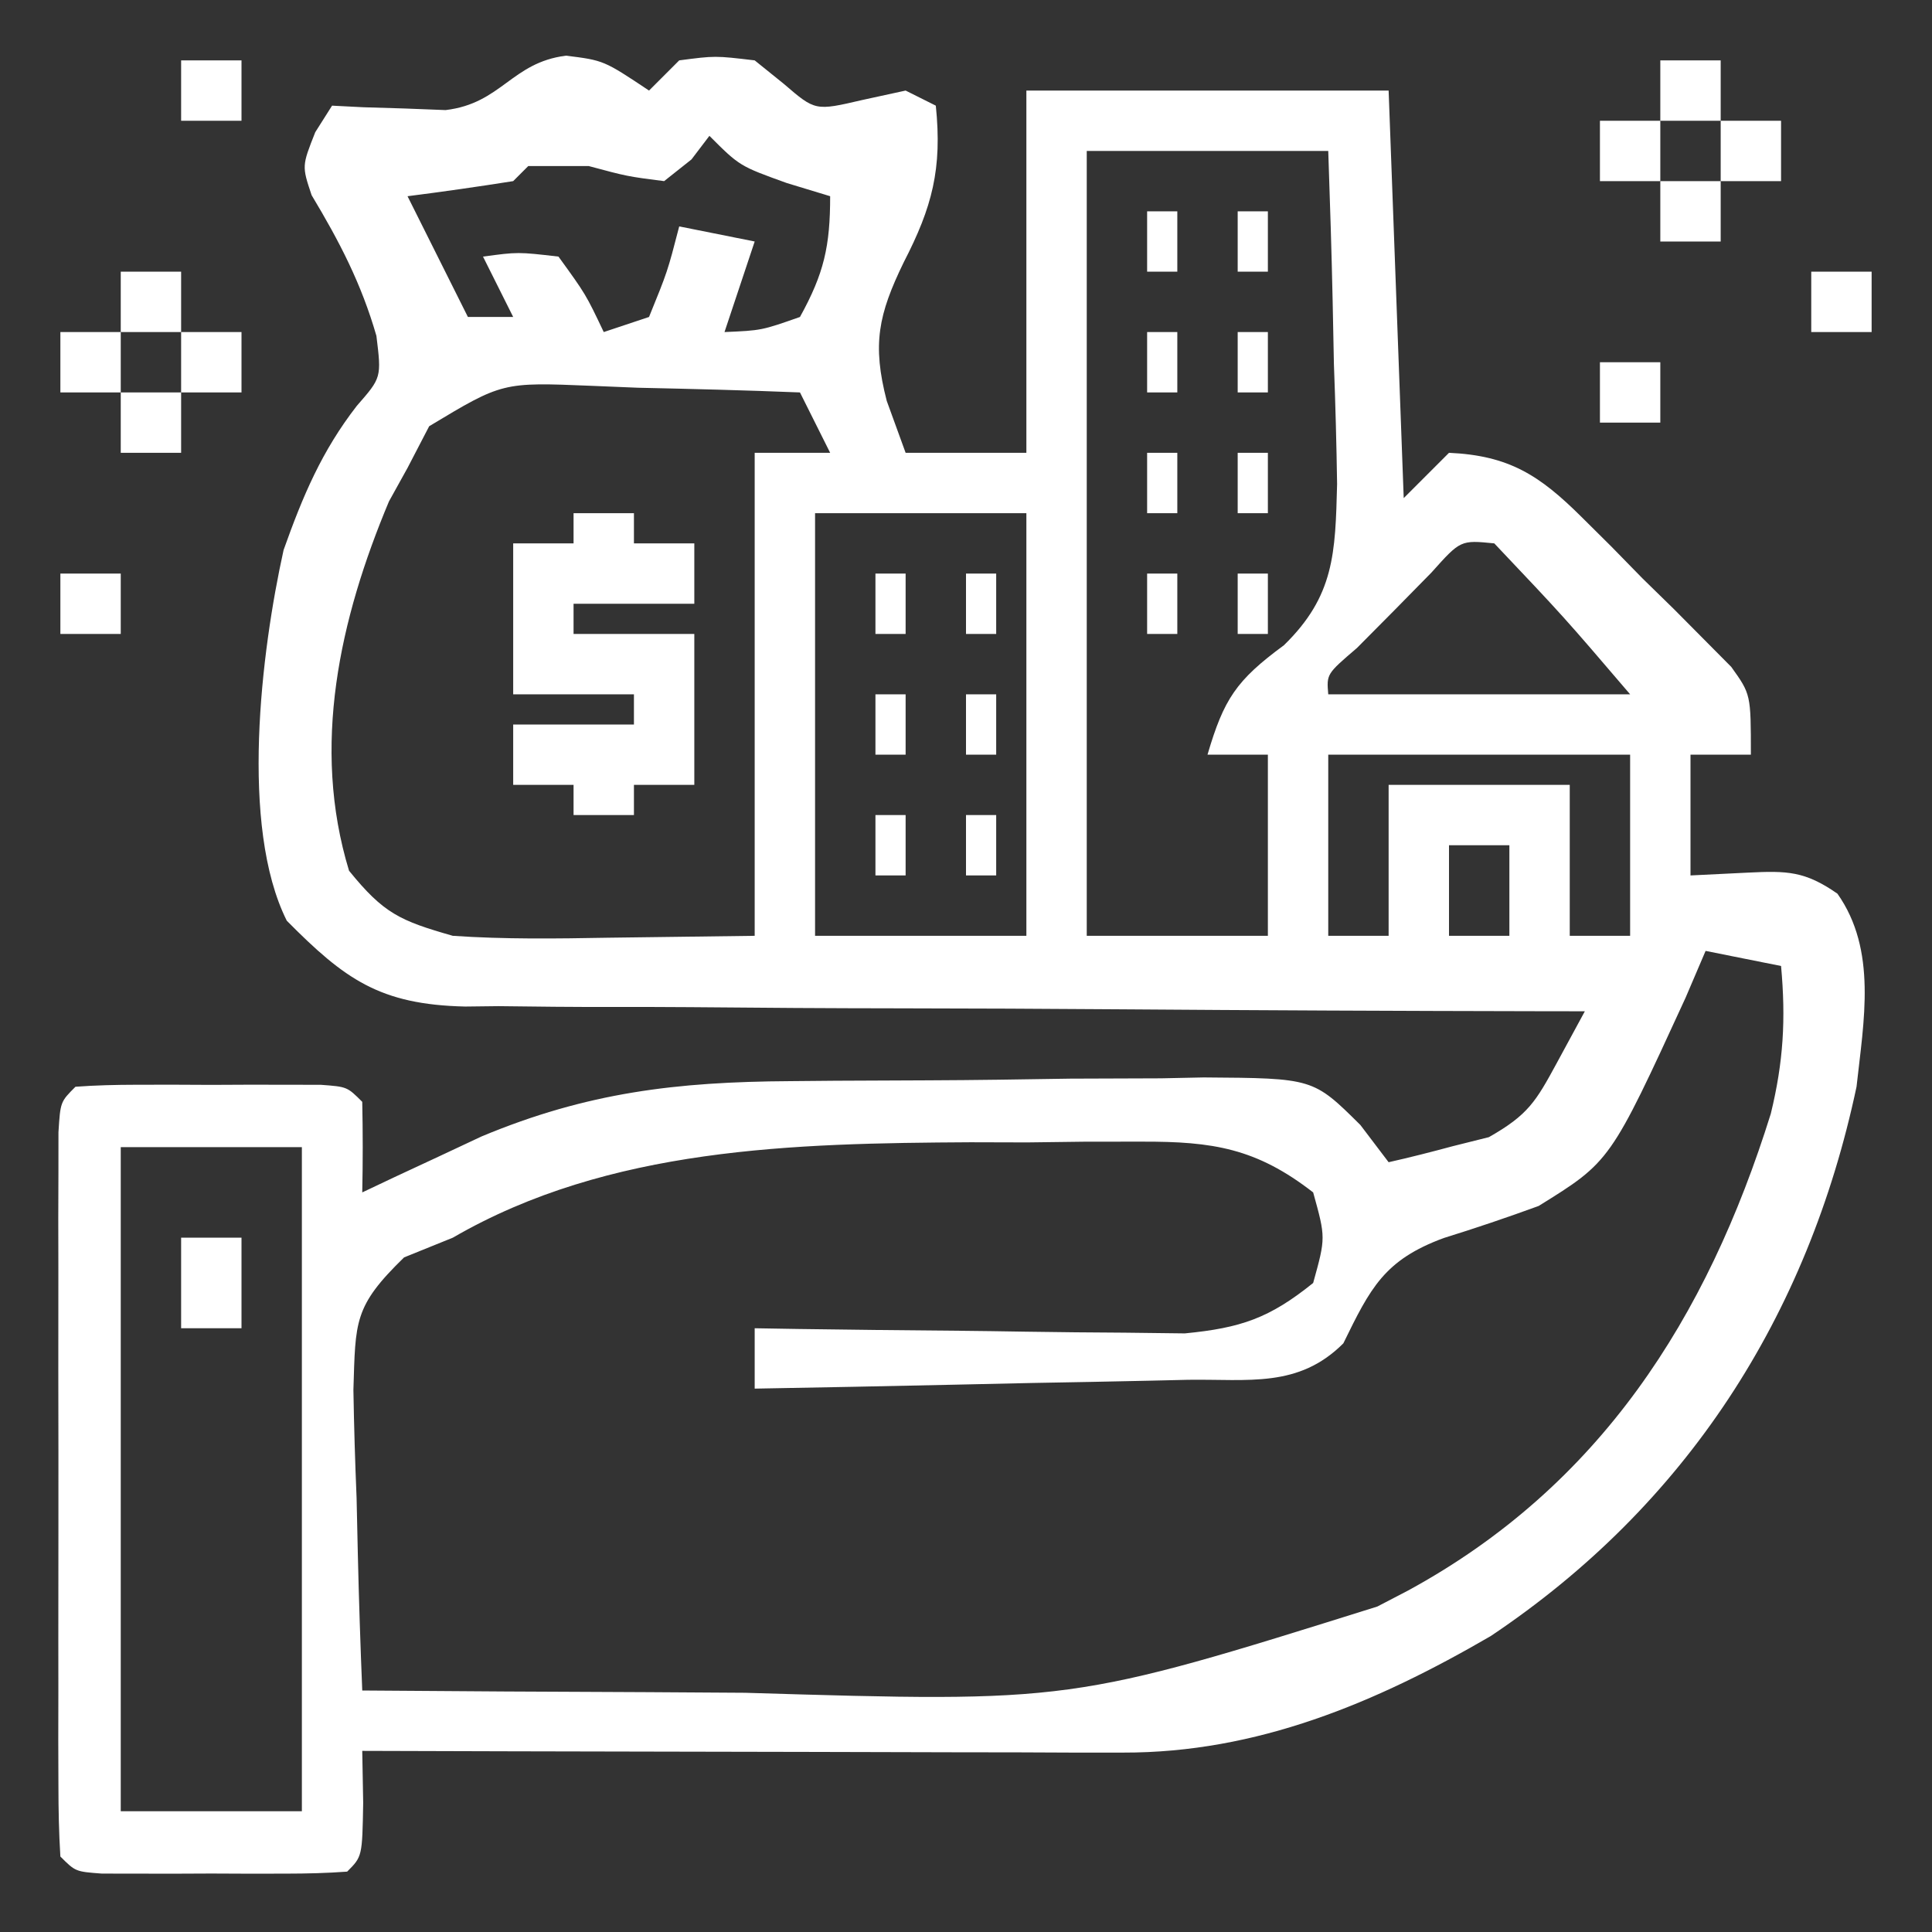 <svg xmlns="http://www.w3.org/2000/svg" width="128" height="128"><rect width="100%" height="100%" fill="#333333" stroke="none"/><path d="M0 0 C2.5 0.312 2.5 0.312 5.5 2.312 C6.16 1.653 6.82 0.993 7.5 0.312 C9.875 0 9.875 0 12.5 0.312 C13.139 0.828 13.779 1.344 14.438 1.875 C16.514 3.662 16.514 3.662 19.625 2.938 C20.574 2.731 21.523 2.525 22.5 2.312 C23.16 2.643 23.82 2.973 24.5 3.312 C24.929 7.498 24.261 10.036 22.375 13.688 C20.689 17.159 20.279 19.119 21.25 22.875 C21.663 24.009 22.075 25.144 22.5 26.312 C25.14 26.312 27.78 26.312 30.5 26.312 C30.5 18.392 30.5 10.473 30.5 2.312 C38.42 2.312 46.34 2.312 54.5 2.312 C54.83 11.223 55.16 20.133 55.5 29.312 C56.49 28.323 57.48 27.332 58.5 26.312 C62.477 26.491 64.497 27.799 67.27 30.551 C67.93 31.206 68.591 31.862 69.271 32.537 C70.282 33.571 70.282 33.571 71.312 34.625 C72.005 35.302 72.698 35.98 73.412 36.678 C74.066 37.337 74.721 37.996 75.395 38.676 C75.991 39.277 76.588 39.878 77.202 40.497 C78.5 42.312 78.5 42.312 78.5 46.312 C77.18 46.312 75.86 46.312 74.5 46.312 C74.5 48.953 74.5 51.593 74.5 54.312 C75.758 54.251 77.016 54.189 78.312 54.125 C80.905 53.998 82.084 54.023 84.234 55.52 C86.878 59.265 85.978 63.953 85.5 68.312 C82.274 83.531 74.203 96.047 61.262 104.707 C53.637 109.14 45.769 112.446 36.905 112.426 C35.784 112.426 34.664 112.426 33.509 112.426 C32.304 112.421 31.1 112.415 29.859 112.41 C28.622 112.409 27.385 112.407 26.11 112.406 C22.829 112.401 19.547 112.392 16.266 112.381 C12.914 112.371 9.563 112.366 6.211 112.361 C-0.359 112.35 -6.93 112.334 -13.5 112.312 C-13.479 113.447 -13.459 114.581 -13.438 115.75 C-13.5 119.312 -13.5 119.312 -14.5 120.312 C-15.83 120.411 -17.166 120.443 -18.5 120.445 C-19.304 120.447 -20.109 120.448 -20.938 120.449 C-21.783 120.445 -22.629 120.441 -23.5 120.438 C-24.346 120.441 -25.191 120.445 -26.062 120.449 C-26.867 120.448 -27.671 120.447 -28.5 120.445 C-29.242 120.444 -29.985 120.443 -30.75 120.442 C-32.5 120.312 -32.5 120.312 -33.5 119.312 C-33.598 117.753 -33.628 116.188 -33.629 114.625 C-33.633 113.627 -33.636 112.63 -33.639 111.602 C-33.637 110.516 -33.635 109.431 -33.633 108.312 C-33.634 107.206 -33.635 106.1 -33.636 104.961 C-33.636 102.617 -33.635 100.273 -33.63 97.93 C-33.625 94.328 -33.63 90.727 -33.637 87.125 C-33.636 84.854 -33.635 82.583 -33.633 80.312 C-33.635 79.227 -33.637 78.142 -33.639 77.023 C-33.636 76.026 -33.633 75.028 -33.629 74 C-33.629 73.117 -33.628 72.234 -33.627 71.324 C-33.5 69.312 -33.5 69.312 -32.5 68.312 C-31.17 68.214 -29.834 68.182 -28.5 68.18 C-27.696 68.178 -26.891 68.177 -26.062 68.176 C-25.217 68.18 -24.371 68.184 -23.5 68.188 C-22.232 68.182 -22.232 68.182 -20.938 68.176 C-20.133 68.177 -19.329 68.178 -18.5 68.18 C-17.758 68.181 -17.015 68.182 -16.25 68.183 C-14.5 68.312 -14.5 68.312 -13.5 69.312 C-13.459 71.312 -13.457 73.313 -13.5 75.312 C-12.431 74.806 -12.431 74.806 -11.34 74.289 C-10.382 73.843 -9.424 73.397 -8.438 72.938 C-7.498 72.497 -6.558 72.056 -5.59 71.602 C1.4 68.685 7.331 67.985 14.852 67.941 C15.829 67.932 16.806 67.923 17.812 67.914 C19.868 67.9 21.924 67.891 23.979 67.887 C27.123 67.875 30.264 67.826 33.406 67.775 C35.409 67.766 37.411 67.759 39.414 67.754 C40.351 67.734 41.287 67.715 42.252 67.695 C49.503 67.745 49.503 67.745 52.63 70.847 C53.247 71.661 53.864 72.474 54.5 73.312 C55.925 72.993 57.34 72.63 58.75 72.25 C59.539 72.053 60.328 71.856 61.141 71.652 C63.744 70.174 64.256 69.294 65.647 66.729 C66.259 65.601 66.87 64.474 67.5 63.312 C66.511 63.311 65.522 63.31 64.503 63.308 C55.175 63.291 45.847 63.249 36.519 63.18 C31.723 63.146 26.928 63.121 22.132 63.117 C17.503 63.113 12.873 63.084 8.244 63.039 C6.479 63.026 4.715 63.022 2.95 63.026 C0.474 63.031 -2 63.005 -4.475 62.972 C-5.202 62.981 -5.928 62.989 -6.677 62.998 C-12.342 62.871 -14.661 61.186 -18.5 57.312 C-21.63 51.052 -20.199 39.468 -18.711 32.75 C-17.442 29.185 -16.187 26.198 -13.859 23.199 C-12.223 21.328 -12.223 21.328 -12.562 18.562 C-13.563 15.094 -15.005 12.324 -16.855 9.242 C-17.5 7.312 -17.5 7.312 -16.613 5.07 C-16.062 4.2 -16.062 4.2 -15.5 3.312 C-14.469 3.365 -14.469 3.365 -13.418 3.418 C-12.517 3.445 -11.616 3.472 -10.688 3.5 C-9.794 3.535 -8.901 3.57 -7.98 3.605 C-4.272 3.167 -3.615 0.452 0 0 Z M9.5 5.312 C9.108 5.828 8.716 6.344 8.312 6.875 C7.714 7.349 7.116 7.824 6.5 8.312 C4.062 8 4.062 8 1.5 7.312 C0.18 7.312 -1.14 7.312 -2.5 7.312 C-2.83 7.643 -3.16 7.973 -3.5 8.312 C-5.828 8.68 -8.162 9.015 -10.5 9.312 C-9.18 11.953 -7.86 14.592 -6.5 17.312 C-5.51 17.312 -4.52 17.312 -3.5 17.312 C-4.16 15.992 -4.82 14.672 -5.5 13.312 C-3.188 13 -3.188 13 -0.5 13.312 C1.312 15.812 1.312 15.812 2.5 18.312 C3.49 17.983 4.48 17.652 5.5 17.312 C6.725 14.304 6.725 14.304 7.5 11.312 C9.975 11.807 9.975 11.807 12.5 12.312 C11.84 14.293 11.18 16.273 10.5 18.312 C12.952 18.206 12.952 18.206 15.5 17.312 C17.097 14.423 17.5 12.622 17.5 9.312 C16.551 9.024 15.602 8.735 14.625 8.438 C11.5 7.312 11.5 7.312 9.5 5.312 Z M34.5 6.312 C34.5 23.473 34.5 40.633 34.5 58.312 C38.46 58.312 42.42 58.312 46.5 58.312 C46.5 54.352 46.5 50.392 46.5 46.312 C45.18 46.312 43.86 46.312 42.5 46.312 C43.583 42.631 44.395 41.39 47.562 39.062 C50.913 35.796 50.968 32.961 51.086 28.383 C51.046 25.729 50.976 23.089 50.875 20.438 C50.845 19.068 50.818 17.698 50.793 16.328 C50.722 12.989 50.615 9.65 50.5 6.312 C45.22 6.312 39.94 6.312 34.5 6.312 Z M-9.066 24.551 C-9.539 25.462 -10.013 26.374 -10.5 27.312 C-10.906 28.045 -11.312 28.777 -11.73 29.531 C-14.998 37.32 -16.89 45.757 -14.375 54 C-12.081 56.83 -11.008 57.312 -7.5 58.312 C-4.057 58.548 -0.636 58.5 2.812 58.438 C7.608 58.376 7.608 58.376 12.5 58.312 C12.5 47.752 12.5 37.193 12.5 26.312 C14.15 26.312 15.8 26.312 17.5 26.312 C16.84 24.992 16.18 23.672 15.5 22.312 C11.917 22.167 8.335 22.078 4.75 22 C3.734 21.958 2.718 21.916 1.672 21.873 C-4.216 21.631 -4.216 21.631 -9.066 24.551 Z M16.5 30.312 C16.5 39.553 16.5 48.792 16.5 58.312 C21.12 58.312 25.74 58.312 30.5 58.312 C30.5 49.072 30.5 39.833 30.5 30.312 C25.88 30.312 21.26 30.312 16.5 30.312 Z M57.336 34.246 C56.118 35.486 56.118 35.486 54.875 36.75 C54.058 37.574 53.24 38.397 52.398 39.246 C50.387 40.968 50.387 40.968 50.5 42.312 C57.1 42.312 63.7 42.312 70.5 42.312 C66.126 37.196 66.126 37.196 61.5 32.312 C59.265 32.09 59.265 32.09 57.336 34.246 Z M50.5 46.312 C50.5 50.273 50.5 54.233 50.5 58.312 C51.82 58.312 53.14 58.312 54.5 58.312 C54.5 55.013 54.5 51.712 54.5 48.312 C58.46 48.312 62.42 48.312 66.5 48.312 C66.5 51.612 66.5 54.913 66.5 58.312 C67.82 58.312 69.14 58.312 70.5 58.312 C70.5 54.352 70.5 50.392 70.5 46.312 C63.9 46.312 57.3 46.312 50.5 46.312 Z M58.5 52.312 C58.5 54.292 58.5 56.273 58.5 58.312 C59.82 58.312 61.14 58.312 62.5 58.312 C62.5 56.333 62.5 54.352 62.5 52.312 C61.18 52.312 59.86 52.312 58.5 52.312 Z M-29.5 72.312 C-29.5 86.832 -29.5 101.353 -29.5 116.312 C-25.54 116.312 -21.58 116.312 -17.5 116.312 C-17.5 101.793 -17.5 87.272 -17.5 72.312 C-21.46 72.312 -25.42 72.312 -29.5 72.312 Z M75.5 59.312 C74.843 60.85 74.843 60.85 74.172 62.418 C69.188 73.266 69.188 73.266 64.438 76.211 C62.359 76.97 60.262 77.681 58.148 78.336 C54.216 79.786 53.297 81.637 51.5 85.312 C48.521 88.291 45.21 87.669 41.211 87.727 C40.393 87.746 39.574 87.765 38.731 87.785 C36.112 87.845 33.494 87.891 30.875 87.938 C29.102 87.976 27.328 88.015 25.555 88.055 C21.203 88.151 16.852 88.235 12.5 88.312 C12.5 86.993 12.5 85.672 12.5 84.312 C13.443 84.328 14.386 84.344 15.358 84.36 C18.871 84.411 22.384 84.449 25.897 84.477 C27.415 84.492 28.933 84.513 30.451 84.539 C32.638 84.575 34.824 84.592 37.012 84.605 C38.983 84.629 38.983 84.629 40.995 84.653 C44.713 84.292 46.607 83.644 49.5 81.312 C50.333 78.312 50.333 78.312 49.5 75.312 C45.735 72.387 42.859 71.936 38.16 71.949 C36.931 71.95 35.702 71.951 34.436 71.951 C32.518 71.975 32.518 71.975 30.562 72 C29.319 71.997 28.076 71.994 26.795 71.99 C15.107 72.057 2.849 72.314 -7.5 78.312 C-8.565 78.743 -9.63 79.174 -10.727 79.617 C-14.081 82.877 -13.94 83.849 -14.086 88.391 C-14.046 90.782 -13.975 93.173 -13.875 95.562 C-13.848 96.785 -13.821 98.007 -13.793 99.266 C-13.722 102.283 -13.624 105.297 -13.5 108.312 C-7.187 108.364 -0.874 108.398 5.439 108.422 C7.581 108.432 9.724 108.446 11.866 108.463 C33.453 109.112 33.453 109.112 53.75 102.75 C54.424 102.399 55.098 102.048 55.792 101.687 C68.484 94.771 75.586 83.66 79.82 70.098 C80.66 66.655 80.82 63.828 80.5 60.312 C78.85 59.983 77.2 59.653 75.5 59.312 Z " fill="#FFFFFF" transform="translate(37.5,3.688)"></path><path d="M0 0 C1.32 0 2.64 0 4 0 C4 0.66 4 1.32 4 2 C5.32 2 6.64 2 8 2 C8 3.32 8 4.64 8 6 C5.36 6 2.72 6 0 6 C0 6.66 0 7.32 0 8 C2.64 8 5.28 8 8 8 C8 11.3 8 14.6 8 18 C6.68 18 5.36 18 4 18 C4 18.66 4 19.32 4 20 C2.68 20 1.36 20 0 20 C0 19.34 0 18.68 0 18 C-1.32 18 -2.64 18 -4 18 C-4 16.68 -4 15.36 -4 14 C-1.36 14 1.28 14 4 14 C4 13.34 4 12.68 4 12 C1.36 12 -1.28 12 -4 12 C-4 8.7 -4 5.4 -4 2 C-2.68 2 -1.36 2 0 2 C0 1.34 0 0.68 0 0 Z " fill="#FFFFFF" transform="translate(38,34)"></path><path d="M0 0 C1.32 0 2.64 0 4 0 C4 1.98 4 3.96 4 6 C2.68 6 1.36 6 0 6 C0 4.02 0 2.04 0 0 Z " fill="#FFFFFF" transform="translate(12,82)"></path><path d="M0 0 C1.32 0 2.64 0 4 0 C4 1.32 4 2.64 4 4 C2.68 4 1.36 4 0 4 C0 2.68 0 1.36 0 0 Z " fill="#FFFFFF" transform="translate(4,38)"></path><path d="M0 0 C1.32 0 2.64 0 4 0 C4 1.32 4 2.64 4 4 C2.68 4 1.36 4 0 4 C0 2.68 0 1.36 0 0 Z " fill="#FFFFFF" transform="translate(8,26)"></path><path d="M0 0 C1.32 0 2.64 0 4 0 C4 1.32 4 2.64 4 4 C2.68 4 1.36 4 0 4 C0 2.68 0 1.36 0 0 Z " fill="#FFFFFF" transform="translate(106,24)"></path><path d="M0 0 C1.32 0 2.64 0 4 0 C4 1.32 4 2.64 4 4 C2.68 4 1.36 4 0 4 C0 2.68 0 1.36 0 0 Z " fill="#FFFFFF" transform="translate(12,22)"></path><path d="M0 0 C1.32 0 2.64 0 4 0 C4 1.32 4 2.64 4 4 C2.68 4 1.36 4 0 4 C0 2.68 0 1.36 0 0 Z " fill="#FFFFFF" transform="translate(4,22)"></path><path d="M0 0 C1.32 0 2.64 0 4 0 C4 1.32 4 2.64 4 4 C2.68 4 1.36 4 0 4 C0 2.68 0 1.36 0 0 Z " fill="#FFFFFF" transform="translate(120,18)"></path><path d="M0 0 C1.32 0 2.64 0 4 0 C4 1.32 4 2.64 4 4 C2.68 4 1.36 4 0 4 C0 2.68 0 1.36 0 0 Z " fill="#FFFFFF" transform="translate(8,18)"></path><path d="M0 0 C1.32 0 2.64 0 4 0 C4 1.32 4 2.64 4 4 C2.68 4 1.36 4 0 4 C0 2.68 0 1.36 0 0 Z " fill="#FFFFFF" transform="translate(110,12)"></path><path d="M0 0 C1.32 0 2.64 0 4 0 C4 1.32 4 2.64 4 4 C2.68 4 1.36 4 0 4 C0 2.68 0 1.36 0 0 Z " fill="#FFFFFF" transform="translate(114,8)"></path><path d="M0 0 C1.32 0 2.64 0 4 0 C4 1.32 4 2.64 4 4 C2.68 4 1.36 4 0 4 C0 2.68 0 1.36 0 0 Z " fill="#FFFFFF" transform="translate(106,8)"></path><path d="M0 0 C1.32 0 2.64 0 4 0 C4 1.32 4 2.64 4 4 C2.68 4 1.36 4 0 4 C0 2.68 0 1.36 0 0 Z " fill="#FFFFFF" transform="translate(110,4)"></path><path d="M0 0 C1.32 0 2.64 0 4 0 C4 1.32 4 2.64 4 4 C2.68 4 1.36 4 0 4 C0 2.68 0 1.36 0 0 Z " fill="#FFFFFF" transform="translate(12,4)"></path><path d="M0 0 C0.66 0 1.32 0 2 0 C2 1.32 2 2.64 2 4 C1.34 4 0.68 4 0 4 C0 2.68 0 1.36 0 0 Z " fill="#FFFFFF" transform="translate(64,54)"></path><path d="M0 0 C0.66 0 1.32 0 2 0 C2 1.32 2 2.64 2 4 C1.34 4 0.68 4 0 4 C0 2.68 0 1.36 0 0 Z " fill="#FFFFFF" transform="translate(58,54)"></path><path d="M0 0 C0.66 0 1.32 0 2 0 C2 1.32 2 2.64 2 4 C1.34 4 0.68 4 0 4 C0 2.68 0 1.36 0 0 Z " fill="#FFFFFF" transform="translate(64,46)"></path><path d="M0 0 C0.66 0 1.32 0 2 0 C2 1.32 2 2.64 2 4 C1.34 4 0.68 4 0 4 C0 2.68 0 1.36 0 0 Z " fill="#FFFFFF" transform="translate(58,46)"></path><path d="M0 0 C0.66 0 1.32 0 2 0 C2 1.32 2 2.64 2 4 C1.34 4 0.68 4 0 4 C0 2.68 0 1.36 0 0 Z " fill="#FFFFFF" transform="translate(82,38)"></path><path d="M0 0 C0.66 0 1.32 0 2 0 C2 1.32 2 2.64 2 4 C1.34 4 0.68 4 0 4 C0 2.68 0 1.36 0 0 Z " fill="#FFFFFF" transform="translate(76,38)"></path><path d="M0 0 C0.66 0 1.32 0 2 0 C2 1.32 2 2.64 2 4 C1.34 4 0.68 4 0 4 C0 2.68 0 1.36 0 0 Z " fill="#FFFFFF" transform="translate(64,38)"></path><path d="M0 0 C0.66 0 1.32 0 2 0 C2 1.32 2 2.64 2 4 C1.34 4 0.68 4 0 4 C0 2.68 0 1.36 0 0 Z " fill="#FFFFFF" transform="translate(58,38)"></path><path d="M0 0 C0.66 0 1.32 0 2 0 C2 1.32 2 2.64 2 4 C1.34 4 0.68 4 0 4 C0 2.68 0 1.36 0 0 Z " fill="#FFFFFF" transform="translate(82,30)"></path><path d="M0 0 C0.66 0 1.32 0 2 0 C2 1.32 2 2.64 2 4 C1.34 4 0.68 4 0 4 C0 2.68 0 1.36 0 0 Z " fill="#FFFFFF" transform="translate(76,30)"></path><path d="M0 0 C0.66 0 1.32 0 2 0 C2 1.32 2 2.64 2 4 C1.34 4 0.68 4 0 4 C0 2.68 0 1.36 0 0 Z " fill="#FFFFFF" transform="translate(82,22)"></path><path d="M0 0 C0.66 0 1.32 0 2 0 C2 1.32 2 2.64 2 4 C1.34 4 0.68 4 0 4 C0 2.68 0 1.36 0 0 Z " fill="#FFFFFF" transform="translate(76,22)"></path><path d="M0 0 C0.66 0 1.32 0 2 0 C2 1.32 2 2.64 2 4 C1.34 4 0.68 4 0 4 C0 2.68 0 1.36 0 0 Z " fill="#FFFFFF" transform="translate(82,14)"></path><path d="M0 0 C0.66 0 1.32 0 2 0 C2 1.32 2 2.64 2 4 C1.34 4 0.68 4 0 4 C0 2.68 0 1.36 0 0 Z " fill="#FFFFFF" transform="translate(76,14)"></path></svg>